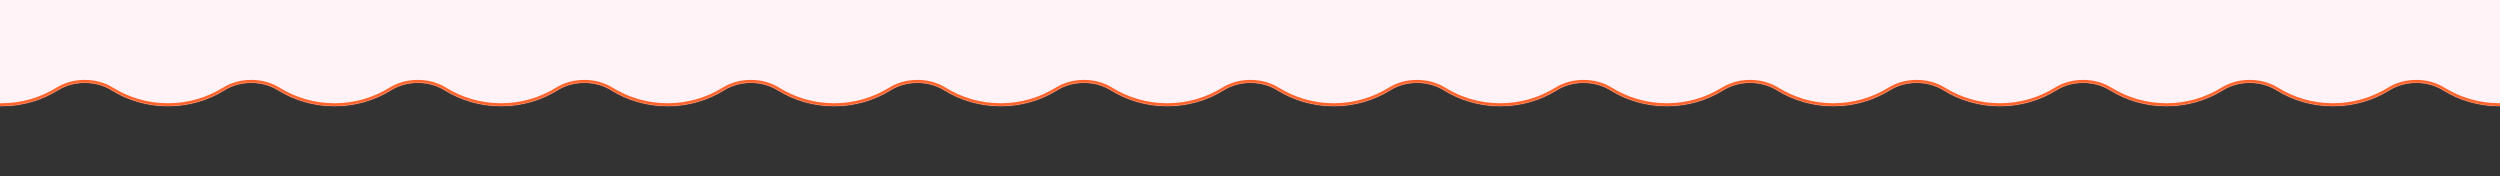 <?xml version="1.0" encoding="UTF-8"?> <svg xmlns="http://www.w3.org/2000/svg" width="2567" height="181" viewBox="0 0 2567 181" fill="none"><rect x="0" y="0" width="2567" height="181" fill="#333333" stroke="none"/><g clip-path="url(#clip0_66_2583)"><mask id="path-1-inside-1_66_2583" fill="white"><path d="M2566.5 109C2627.53 109 2677 59.528 2677 -1.5C2677 -62.528 2627.53 -112 2566.5 -112C2545.19 -112 2525.28 -105.965 2508.4 -95.512C2492.31 -85.543 2469.69 -85.543 2453.6 -95.512C2436.72 -105.965 2416.81 -112 2395.5 -112C2374.19 -112 2354.28 -105.965 2337.4 -95.512C2321.31 -85.543 2298.69 -85.543 2282.6 -95.512C2265.72 -105.965 2245.81 -112 2224.5 -112C2203.19 -112 2183.28 -105.965 2166.4 -95.512C2150.31 -85.543 2127.69 -85.543 2111.6 -95.512C2094.72 -105.965 2074.81 -112 2053.5 -112C2032.19 -112 2012.28 -105.965 1995.4 -95.512C1979.31 -85.543 1956.69 -85.543 1940.6 -95.512C1923.72 -105.965 1903.81 -112 1882.5 -112C1861.19 -112 1841.28 -105.965 1824.4 -95.512C1808.31 -85.543 1785.69 -85.543 1769.6 -95.512C1752.72 -105.965 1732.81 -112 1711.5 -112C1690.19 -112 1670.28 -105.965 1653.4 -95.512C1637.31 -85.543 1614.69 -85.543 1598.6 -95.512C1581.72 -105.965 1561.81 -112 1540.5 -112C1519.19 -112 1499.28 -105.965 1482.4 -95.512C1466.31 -85.543 1443.69 -85.543 1427.6 -95.512C1410.72 -105.965 1390.81 -112 1369.5 -112C1348.19 -112 1328.28 -105.965 1311.4 -95.512C1295.31 -85.543 1272.69 -85.543 1256.6 -95.512C1239.72 -105.965 1219.81 -112 1198.5 -112C1177.19 -112 1157.28 -105.965 1140.4 -95.512C1124.31 -85.543 1101.69 -85.543 1085.6 -95.512C1068.72 -105.965 1048.81 -112 1027.5 -112C1006.19 -112 986.283 -105.965 969.404 -95.512C953.308 -85.543 930.692 -85.543 914.596 -95.512C897.717 -105.965 877.813 -112 856.5 -112C835.187 -112 815.283 -105.965 798.404 -95.512C782.308 -85.543 759.692 -85.543 743.596 -95.512C726.717 -105.965 706.813 -112 685.5 -112C664.187 -112 644.283 -105.965 627.404 -95.512C611.308 -85.543 588.692 -85.543 572.596 -95.512C555.717 -105.965 535.813 -112 514.5 -112C493.187 -112 473.283 -105.965 456.404 -95.512C440.308 -85.543 417.692 -85.543 401.596 -95.512C384.717 -105.965 364.813 -112 343.5 -112C322.187 -112 302.283 -105.965 285.404 -95.512C269.308 -85.543 246.692 -85.543 230.596 -95.512C213.717 -105.965 193.813 -112 172.5 -112C151.187 -112 131.283 -105.965 114.404 -95.512C98.308 -85.543 75.692 -85.543 59.596 -95.512C42.717 -105.965 22.814 -112 1.5 -112C-59.528 -112 -109 -62.528 -109 -1.5C-109 59.528 -59.528 109 1.5 109C22.813 109 42.717 102.965 59.596 92.512C75.692 82.544 98.308 82.544 114.404 92.512C131.283 102.965 151.187 109 172.5 109C193.813 109 213.717 102.965 230.596 92.512C246.692 82.544 269.308 82.544 285.404 92.512C302.283 102.965 322.187 109 343.5 109C364.813 109 384.717 102.965 401.596 92.512C417.692 82.544 440.308 82.544 456.404 92.512C473.283 102.965 493.187 109 514.5 109C535.813 109 555.717 102.965 572.596 92.512C588.692 82.544 611.308 82.544 627.404 92.512C644.283 102.965 664.187 109 685.5 109C706.813 109 726.717 102.965 743.596 92.512C759.692 82.544 782.308 82.544 798.404 92.512C815.283 102.965 835.187 109 856.5 109C877.813 109 897.717 102.965 914.596 92.512C930.692 82.544 953.308 82.544 969.404 92.512C986.283 102.965 1006.19 109 1027.5 109C1048.81 109 1068.72 102.965 1085.6 92.512C1101.69 82.544 1124.31 82.544 1140.4 92.512C1157.28 102.965 1177.19 109 1198.5 109C1219.81 109 1239.72 102.965 1256.6 92.512C1272.69 82.544 1295.31 82.544 1311.4 92.512C1328.28 102.965 1348.19 109 1369.5 109C1390.81 109 1410.72 102.965 1427.6 92.512C1443.69 82.544 1466.31 82.544 1482.4 92.512C1499.28 102.965 1519.19 109 1540.5 109C1561.81 109 1581.72 102.965 1598.6 92.512C1614.69 82.544 1637.31 82.544 1653.4 92.512C1670.28 102.965 1690.19 109 1711.5 109C1732.81 109 1752.72 102.965 1769.6 92.512C1785.69 82.544 1808.31 82.544 1824.4 92.512C1841.28 102.965 1861.19 109 1882.5 109C1903.81 109 1923.72 102.965 1940.6 92.512C1956.69 82.544 1979.31 82.544 1995.4 92.512C2012.28 102.965 2032.19 109 2053.5 109C2074.81 109 2094.72 102.965 2111.6 92.512C2127.69 82.544 2150.31 82.544 2166.4 92.512C2183.28 102.965 2203.19 109 2224.5 109C2245.81 109 2265.72 102.965 2282.6 92.512C2298.69 82.544 2321.31 82.544 2337.4 92.512C2354.28 102.965 2374.19 109 2395.5 109C2416.81 109 2436.72 102.965 2453.6 92.512C2469.69 82.544 2492.31 82.544 2508.4 92.512C2525.28 102.965 2545.19 109 2566.5 109Z"></path></mask><path d="M2566.5 109C2627.53 109 2677 59.528 2677 -1.5C2677 -62.528 2627.53 -112 2566.5 -112C2545.19 -112 2525.28 -105.965 2508.4 -95.512C2492.31 -85.543 2469.69 -85.543 2453.6 -95.512C2436.72 -105.965 2416.81 -112 2395.5 -112C2374.19 -112 2354.28 -105.965 2337.4 -95.512C2321.31 -85.543 2298.69 -85.543 2282.6 -95.512C2265.72 -105.965 2245.81 -112 2224.5 -112C2203.19 -112 2183.28 -105.965 2166.4 -95.512C2150.31 -85.543 2127.69 -85.543 2111.6 -95.512C2094.72 -105.965 2074.81 -112 2053.5 -112C2032.19 -112 2012.28 -105.965 1995.4 -95.512C1979.31 -85.543 1956.69 -85.543 1940.6 -95.512C1923.72 -105.965 1903.81 -112 1882.5 -112C1861.19 -112 1841.28 -105.965 1824.4 -95.512C1808.31 -85.543 1785.69 -85.543 1769.6 -95.512C1752.72 -105.965 1732.81 -112 1711.5 -112C1690.19 -112 1670.28 -105.965 1653.4 -95.512C1637.31 -85.543 1614.69 -85.543 1598.6 -95.512C1581.72 -105.965 1561.81 -112 1540.5 -112C1519.19 -112 1499.28 -105.965 1482.4 -95.512C1466.31 -85.543 1443.69 -85.543 1427.6 -95.512C1410.72 -105.965 1390.81 -112 1369.5 -112C1348.19 -112 1328.28 -105.965 1311.4 -95.512C1295.31 -85.543 1272.69 -85.543 1256.6 -95.512C1239.72 -105.965 1219.81 -112 1198.5 -112C1177.19 -112 1157.28 -105.965 1140.4 -95.512C1124.31 -85.543 1101.69 -85.543 1085.6 -95.512C1068.72 -105.965 1048.81 -112 1027.5 -112C1006.19 -112 986.283 -105.965 969.404 -95.512C953.308 -85.543 930.692 -85.543 914.596 -95.512C897.717 -105.965 877.813 -112 856.5 -112C835.187 -112 815.283 -105.965 798.404 -95.512C782.308 -85.543 759.692 -85.543 743.596 -95.512C726.717 -105.965 706.813 -112 685.5 -112C664.187 -112 644.283 -105.965 627.404 -95.512C611.308 -85.543 588.692 -85.543 572.596 -95.512C555.717 -105.965 535.813 -112 514.5 -112C493.187 -112 473.283 -105.965 456.404 -95.512C440.308 -85.543 417.692 -85.543 401.596 -95.512C384.717 -105.965 364.813 -112 343.5 -112C322.187 -112 302.283 -105.965 285.404 -95.512C269.308 -85.543 246.692 -85.543 230.596 -95.512C213.717 -105.965 193.813 -112 172.5 -112C151.187 -112 131.283 -105.965 114.404 -95.512C98.308 -85.543 75.692 -85.543 59.596 -95.512C42.717 -105.965 22.814 -112 1.5 -112C-59.528 -112 -109 -62.528 -109 -1.5C-109 59.528 -59.528 109 1.5 109C22.813 109 42.717 102.965 59.596 92.512C75.692 82.544 98.308 82.544 114.404 92.512C131.283 102.965 151.187 109 172.5 109C193.813 109 213.717 102.965 230.596 92.512C246.692 82.544 269.308 82.544 285.404 92.512C302.283 102.965 322.187 109 343.5 109C364.813 109 384.717 102.965 401.596 92.512C417.692 82.544 440.308 82.544 456.404 92.512C473.283 102.965 493.187 109 514.5 109C535.813 109 555.717 102.965 572.596 92.512C588.692 82.544 611.308 82.544 627.404 92.512C644.283 102.965 664.187 109 685.5 109C706.813 109 726.717 102.965 743.596 92.512C759.692 82.544 782.308 82.544 798.404 92.512C815.283 102.965 835.187 109 856.5 109C877.813 109 897.717 102.965 914.596 92.512C930.692 82.544 953.308 82.544 969.404 92.512C986.283 102.965 1006.19 109 1027.5 109C1048.81 109 1068.72 102.965 1085.6 92.512C1101.69 82.544 1124.31 82.544 1140.4 92.512C1157.28 102.965 1177.19 109 1198.5 109C1219.81 109 1239.72 102.965 1256.6 92.512C1272.69 82.544 1295.31 82.544 1311.4 92.512C1328.28 102.965 1348.19 109 1369.5 109C1390.81 109 1410.72 102.965 1427.6 92.512C1443.69 82.544 1466.31 82.544 1482.4 92.512C1499.28 102.965 1519.19 109 1540.5 109C1561.81 109 1581.72 102.965 1598.6 92.512C1614.69 82.544 1637.31 82.544 1653.4 92.512C1670.28 102.965 1690.19 109 1711.5 109C1732.81 109 1752.72 102.965 1769.6 92.512C1785.69 82.544 1808.31 82.544 1824.4 92.512C1841.28 102.965 1861.19 109 1882.5 109C1903.81 109 1923.72 102.965 1940.6 92.512C1956.69 82.544 1979.31 82.544 1995.4 92.512C2012.28 102.965 2032.19 109 2053.5 109C2074.81 109 2094.72 102.965 2111.6 92.512C2127.69 82.544 2150.31 82.544 2166.4 92.512C2183.28 102.965 2203.19 109 2224.5 109C2245.81 109 2265.72 102.965 2282.6 92.512C2298.69 82.544 2321.31 82.544 2337.4 92.512C2354.28 102.965 2374.19 109 2395.5 109C2416.81 109 2436.72 102.965 2453.6 92.512C2469.69 82.544 2492.31 82.544 2508.4 92.512C2525.28 102.965 2545.19 109 2566.5 109Z" fill="#FFF3F7"></path><path d="M2453.6 92.512L2455.18 95.062L2453.6 92.512ZM2508.4 92.512L2506.82 95.062L2508.4 92.512ZM2282.6 92.512L2284.18 95.062L2282.6 92.512ZM2337.4 92.512L2335.82 95.062L2337.4 92.512ZM2111.6 92.512L2113.18 95.062L2111.6 92.512ZM2166.4 92.512L2164.82 95.062L2166.4 92.512ZM1940.6 92.512L1942.18 95.062L1940.6 92.512ZM1995.4 92.512L1993.82 95.062L1995.4 92.512ZM1769.6 92.512L1771.18 95.062L1769.6 92.512ZM1824.4 92.512L1822.82 95.062L1824.4 92.512ZM1598.6 92.512L1600.18 95.062L1598.6 92.512ZM1653.4 92.512L1651.82 95.062L1653.4 92.512ZM1427.6 92.512L1429.18 95.062L1427.6 92.512ZM1482.4 92.512L1480.82 95.062L1482.4 92.512ZM1085.6 92.512L1087.18 95.062L1085.6 92.512ZM1140.4 92.512L1138.82 95.062L1140.4 92.512ZM914.596 92.512L913.017 89.962L914.596 92.512ZM969.404 92.512L967.824 95.062L969.404 92.512ZM743.596 92.512L742.017 89.962L743.596 92.512ZM798.404 92.512L796.824 95.062L798.404 92.512ZM572.596 92.512L571.017 89.962L572.596 92.512ZM627.404 92.512L625.824 95.062L627.404 92.512ZM401.596 92.512L400.017 89.962L401.596 92.512ZM456.404 92.512L454.824 95.062L456.404 92.512ZM285.404 92.512L286.983 89.962L285.404 92.512ZM114.404 -95.512L112.824 -98.062L114.404 -95.512ZM59.596 -95.512L58.017 -92.961L59.596 -95.512ZM230.596 -95.512L229.016 -92.961L230.596 -95.512ZM456.404 -95.512L454.824 -98.062L456.404 -95.512ZM401.596 -95.512L403.176 -98.062L401.596 -95.512ZM627.404 -95.512L625.824 -98.062L627.404 -95.512ZM572.596 -95.512L571.016 -92.961L572.596 -95.512ZM798.404 -95.512L796.824 -98.062L798.404 -95.512ZM743.596 -95.512L742.016 -92.961L743.596 -95.512ZM969.404 -95.512L967.824 -98.062L969.404 -95.512ZM914.596 -95.512L913.016 -92.961L914.596 -95.512ZM1140.4 -95.512L1138.82 -98.062L1140.4 -95.512ZM1311.4 -95.512L1309.82 -98.062L1311.4 -95.512ZM1482.4 -95.512L1480.82 -98.062L1482.4 -95.512ZM1653.4 -95.512L1651.82 -98.062L1653.4 -95.512ZM1824.4 -95.512L1822.82 -98.062L1824.4 -95.512ZM1995.4 -95.512L1996.98 -92.961L1995.4 -95.512ZM1940.6 -95.512L1939.02 -92.961L1940.6 -95.512ZM2166.4 -95.512L2167.98 -92.961L2166.4 -95.512ZM2111.6 -95.512L2110.02 -92.961L2111.6 -95.512ZM2337.4 -95.512L2338.98 -92.961L2337.4 -95.512ZM2282.6 -95.512L2281.02 -92.961L2282.6 -95.512ZM1256.6 92.512L1258.18 95.062L1256.6 92.512ZM1311.4 92.512L1309.82 95.062L1311.4 92.512ZM2508.4 -95.512L2509.98 -92.961L2508.4 -95.512ZM2453.6 -95.512L2452.02 -92.961L2453.6 -95.512ZM2566.5 109V106C2625.87 106 2674 57.871 2674 -1.5H2677H2680C2680 61.184 2629.18 112 2566.5 112V109ZM2677 -1.5H2674C2674 -60.871 2625.87 -109 2566.5 -109V-112V-115C2629.18 -115 2680 -64.184 2680 -1.5H2677ZM2566.5 -112V-109C2545.76 -109 2526.4 -103.129 2509.98 -92.961L2508.4 -95.512L2506.82 -98.062C2524.16 -108.801 2544.61 -115 2566.5 -115V-112ZM2453.6 -95.512L2452.02 -92.961C2435.6 -103.129 2416.24 -109 2395.5 -109V-112V-115C2417.39 -115 2437.84 -108.801 2455.18 -98.062L2453.6 -95.512ZM2395.5 -112V-109C2374.76 -109 2355.4 -103.129 2338.98 -92.961L2337.4 -95.512L2335.82 -98.062C2353.16 -108.801 2373.61 -115 2395.5 -115V-112ZM2282.6 -95.512L2281.02 -92.961C2264.6 -103.129 2245.24 -109 2224.5 -109V-112V-115C2246.39 -115 2266.84 -108.801 2284.18 -98.062L2282.6 -95.512ZM2224.5 -112V-109C2203.76 -109 2184.4 -103.129 2167.98 -92.961L2166.4 -95.512L2164.82 -98.062C2182.16 -108.801 2202.61 -115 2224.5 -115V-112ZM2111.6 -95.512L2110.02 -92.961C2093.6 -103.129 2074.24 -109 2053.5 -109V-112V-115C2075.39 -115 2095.84 -108.801 2113.18 -98.062L2111.6 -95.512ZM2053.5 -112V-109C2032.76 -109 2013.4 -103.129 1996.98 -92.961L1995.4 -95.512L1993.82 -98.062C2011.16 -108.801 2031.61 -115 2053.5 -115V-112ZM1940.6 -95.512L1939.02 -92.961C1922.6 -103.129 1903.24 -109 1882.5 -109V-112V-115C1904.39 -115 1924.84 -108.801 1942.18 -98.062L1940.6 -95.512ZM1882.5 -112V-109C1861.76 -109 1842.4 -103.129 1825.98 -92.961L1824.4 -95.512L1822.82 -98.062C1840.16 -108.801 1860.61 -115 1882.5 -115V-112ZM1769.6 -95.512L1768.02 -92.961C1751.6 -103.129 1732.24 -109 1711.5 -109V-112V-115C1733.39 -115 1753.84 -108.801 1771.18 -98.062L1769.6 -95.512ZM1711.5 -112V-109C1690.76 -109 1671.4 -103.129 1654.98 -92.961L1653.4 -95.512L1651.82 -98.062C1669.16 -108.801 1689.61 -115 1711.5 -115V-112ZM1598.6 -95.512L1597.02 -92.961C1580.6 -103.129 1561.24 -109 1540.5 -109V-112V-115C1562.39 -115 1582.84 -108.801 1600.18 -98.062L1598.6 -95.512ZM1540.5 -112V-109C1519.76 -109 1500.4 -103.129 1483.98 -92.961L1482.4 -95.512L1480.82 -98.062C1498.16 -108.801 1518.61 -115 1540.5 -115V-112ZM1427.6 -95.512L1426.02 -92.961C1409.6 -103.129 1390.24 -109 1369.5 -109V-112V-115C1391.39 -115 1411.84 -108.801 1429.18 -98.062L1427.6 -95.512ZM1369.5 -112V-109C1348.76 -109 1329.4 -103.129 1312.98 -92.961L1311.4 -95.512L1309.82 -98.062C1327.16 -108.801 1347.61 -115 1369.5 -115V-112ZM1256.6 -95.512L1255.02 -92.961C1238.6 -103.129 1219.24 -109 1198.5 -109V-112V-115C1220.39 -115 1240.84 -108.801 1258.18 -98.062L1256.6 -95.512ZM1198.5 -112V-109C1177.76 -109 1158.4 -103.129 1141.98 -92.961L1140.4 -95.512L1138.82 -98.062C1156.16 -108.801 1176.61 -115 1198.5 -115V-112ZM1085.6 -95.512L1084.02 -92.961C1067.6 -103.129 1048.24 -109 1027.5 -109V-112V-115C1049.39 -115 1069.84 -108.801 1087.18 -98.062L1085.6 -95.512ZM1027.5 -112V-109C1006.76 -109 987.402 -103.129 970.984 -92.961L969.404 -95.512L967.824 -98.062C985.164 -108.801 1005.61 -115 1027.5 -115V-112ZM914.596 -95.512L913.016 -92.961C896.598 -103.129 877.239 -109 856.5 -109V-112V-115C878.388 -115 898.836 -108.801 916.176 -98.062L914.596 -95.512ZM856.5 -112V-109C835.761 -109 816.402 -103.129 799.984 -92.961L798.404 -95.512L796.824 -98.062C814.164 -108.801 834.612 -115 856.5 -115V-112ZM743.596 -95.512L742.016 -92.961C725.598 -103.129 706.239 -109 685.5 -109V-112V-115C707.388 -115 727.836 -108.801 745.176 -98.062L743.596 -95.512ZM685.5 -112V-109C664.761 -109 645.402 -103.129 628.984 -92.961L627.404 -95.512L625.824 -98.062C643.164 -108.801 663.612 -115 685.5 -115V-112ZM572.596 -95.512L571.016 -92.961C554.598 -103.129 535.239 -109 514.5 -109V-112V-115C536.388 -115 556.836 -108.801 574.176 -98.062L572.596 -95.512ZM514.5 -112V-109C493.761 -109 474.402 -103.129 457.984 -92.961L456.404 -95.512L454.824 -98.062C472.164 -108.801 492.612 -115 514.5 -115V-112ZM401.596 -95.512L400.016 -92.961C383.598 -103.129 364.239 -109 343.5 -109V-112V-115C365.388 -115 385.836 -108.801 403.176 -98.062L401.596 -95.512ZM343.5 -112V-109C322.761 -109 303.402 -103.129 286.984 -92.961L285.404 -95.512L283.824 -98.062C301.164 -108.801 321.612 -115 343.5 -115V-112ZM230.596 -95.512L229.016 -92.961C212.598 -103.129 193.239 -109 172.5 -109V-112V-115C194.388 -115 214.836 -108.801 232.176 -98.062L230.596 -95.512ZM172.5 -112V-109C151.761 -109 132.402 -103.129 115.984 -92.961L114.404 -95.512L112.824 -98.062C130.164 -108.801 150.612 -115 172.5 -115V-112ZM59.596 -95.512L58.017 -92.961C41.598 -103.129 22.239 -109 1.5 -109V-112V-115C23.387 -115 43.836 -108.801 61.176 -98.062L59.596 -95.512ZM1.5 -112V-109C-57.871 -109 -106 -60.871 -106 -1.5H-109H-112C-112 -64.184 -61.184 -115 1.5 -115V-112ZM-109 -1.5H-106C-106 57.871 -57.871 106 1.5 106V109V112C-61.184 112 -112 61.184 -112 -1.5H-109ZM1.5 109V106C22.239 106 41.598 100.13 58.017 89.962L59.596 92.512L61.176 95.062C43.836 105.801 23.387 112 1.5 112V109ZM114.404 92.512L115.983 89.962C132.402 100.13 151.761 106 172.5 106V109V112C150.613 112 130.164 105.801 112.824 95.062L114.404 92.512ZM172.5 109V106C193.239 106 212.598 100.13 229.017 89.962L230.596 92.512L232.176 95.062C214.836 105.801 194.387 112 172.5 112V109ZM285.404 92.512L286.983 89.962C303.402 100.13 322.761 106 343.5 106V109V112C321.613 112 301.164 105.801 283.824 95.062L285.404 92.512ZM343.5 109V106C364.239 106 383.598 100.13 400.017 89.962L401.596 92.512L403.176 95.062C385.836 105.801 365.387 112 343.5 112V109ZM456.404 92.512L457.983 89.962C474.402 100.13 493.761 106 514.5 106V109V112C492.613 112 472.164 105.801 454.824 95.062L456.404 92.512ZM514.5 109V106C535.239 106 554.598 100.13 571.017 89.962L572.596 92.512L574.176 95.062C556.836 105.801 536.387 112 514.5 112V109ZM627.404 92.512L628.983 89.962C645.402 100.13 664.761 106 685.5 106V109V112C663.613 112 643.164 105.801 625.824 95.062L627.404 92.512ZM685.5 109V106C706.239 106 725.598 100.13 742.017 89.962L743.596 92.512L745.176 95.062C727.836 105.801 707.387 112 685.5 112V109ZM798.404 92.512L799.983 89.962C816.402 100.13 835.761 106 856.5 106V109V112C834.613 112 814.164 105.801 796.824 95.062L798.404 92.512ZM856.5 109V106C877.239 106 896.598 100.13 913.017 89.962L914.596 92.512L916.176 95.062C898.836 105.801 878.387 112 856.5 112V109ZM969.404 92.512L970.983 89.962C987.402 100.13 1006.76 106 1027.5 106V109V112C1005.61 112 985.164 105.801 967.824 95.062L969.404 92.512ZM1027.5 109V106C1048.24 106 1067.6 100.13 1084.02 89.962L1085.6 92.512L1087.18 95.062C1069.84 105.801 1049.39 112 1027.5 112V109ZM1140.4 92.512L1141.98 89.962C1158.4 100.13 1177.76 106 1198.5 106V109V112C1176.61 112 1156.16 105.801 1138.82 95.062L1140.4 92.512ZM1198.5 109V106C1219.24 106 1238.6 100.13 1255.02 89.962L1256.6 92.512L1258.18 95.062C1240.84 105.801 1220.39 112 1198.5 112V109ZM1311.4 92.512L1312.98 89.962C1329.4 100.13 1348.76 106 1369.5 106V109V112C1347.61 112 1327.16 105.801 1309.82 95.062L1311.4 92.512ZM1369.5 109V106C1390.24 106 1409.6 100.13 1426.02 89.962L1427.6 92.512L1429.18 95.062C1411.84 105.801 1391.39 112 1369.5 112V109ZM1482.4 92.512L1483.98 89.962C1500.4 100.13 1519.76 106 1540.5 106V109V112C1518.61 112 1498.16 105.801 1480.82 95.062L1482.4 92.512ZM1540.5 109V106C1561.24 106 1580.6 100.13 1597.02 89.962L1598.6 92.512L1600.18 95.062C1582.84 105.801 1562.39 112 1540.5 112V109ZM1653.4 92.512L1654.98 89.962C1671.4 100.13 1690.76 106 1711.5 106V109V112C1689.61 112 1669.16 105.801 1651.82 95.062L1653.4 92.512ZM1711.5 109V106C1732.24 106 1751.6 100.13 1768.02 89.962L1769.6 92.512L1771.18 95.062C1753.84 105.801 1733.39 112 1711.5 112V109ZM1824.4 92.512L1825.98 89.962C1842.4 100.13 1861.76 106 1882.5 106V109V112C1860.61 112 1840.16 105.801 1822.82 95.062L1824.4 92.512ZM1882.5 109V106C1903.24 106 1922.6 100.13 1939.02 89.962L1940.6 92.512L1942.18 95.062C1924.84 105.801 1904.39 112 1882.5 112V109ZM1995.4 92.512L1996.98 89.962C2013.4 100.13 2032.76 106 2053.5 106V109V112C2031.61 112 2011.16 105.801 1993.82 95.062L1995.4 92.512ZM2053.5 109V106C2074.24 106 2093.6 100.13 2110.02 89.962L2111.6 92.512L2113.18 95.062C2095.84 105.801 2075.39 112 2053.5 112V109ZM2166.4 92.512L2167.98 89.962C2184.4 100.13 2203.76 106 2224.5 106V109V112C2202.61 112 2182.16 105.801 2164.82 95.062L2166.4 92.512ZM2224.5 109V106C2245.24 106 2264.6 100.13 2281.02 89.962L2282.6 92.512L2284.18 95.062C2266.84 105.801 2246.39 112 2224.5 112V109ZM2337.4 92.512L2338.98 89.962C2355.4 100.13 2374.76 106 2395.5 106V109V112C2373.61 112 2353.16 105.801 2335.82 95.062L2337.4 92.512ZM2395.5 109V106C2416.24 106 2435.6 100.13 2452.02 89.962L2453.6 92.512L2455.18 95.062C2437.84 105.801 2417.39 112 2395.5 112V109ZM2508.4 92.512L2509.98 89.962C2526.4 100.13 2545.76 106 2566.5 106V109V112C2544.61 112 2524.16 105.801 2506.82 95.062L2508.4 92.512ZM2453.6 92.512L2452.02 89.962C2469.08 79.394 2492.92 79.394 2509.98 89.962L2508.4 92.512L2506.82 95.062C2491.7 85.694 2470.3 85.694 2455.18 95.062L2453.6 92.512ZM2282.6 92.512L2281.02 89.962C2298.08 79.394 2321.92 79.394 2338.98 89.962L2337.4 92.512L2335.82 95.062C2320.7 85.694 2299.3 85.694 2284.18 95.062L2282.6 92.512ZM2111.6 92.512L2110.02 89.962C2127.08 79.394 2150.92 79.394 2167.98 89.962L2166.4 92.512L2164.82 95.062C2149.7 85.694 2128.3 85.694 2113.18 95.062L2111.6 92.512ZM1940.6 92.512L1939.02 89.962C1956.08 79.394 1979.92 79.394 1996.98 89.962L1995.4 92.512L1993.82 95.062C1978.7 85.694 1957.3 85.694 1942.18 95.062L1940.6 92.512ZM1769.6 92.512L1768.02 89.962C1785.08 79.394 1808.92 79.394 1825.98 89.962L1824.4 92.512L1822.82 95.062C1807.7 85.694 1786.3 85.694 1771.18 95.062L1769.6 92.512ZM1598.6 92.512L1597.02 89.962C1614.08 79.394 1637.92 79.394 1654.98 89.962L1653.4 92.512L1651.82 95.062C1636.7 85.694 1615.3 85.694 1600.18 95.062L1598.6 92.512ZM1427.6 92.512L1426.02 89.962C1443.08 79.394 1466.92 79.394 1483.98 89.962L1482.4 92.512L1480.82 95.062C1465.7 85.694 1444.3 85.694 1429.18 95.062L1427.6 92.512ZM1085.6 92.512L1084.02 89.962C1101.08 79.394 1124.92 79.394 1141.98 89.962L1140.4 92.512L1138.82 95.062C1123.7 85.694 1102.3 85.694 1087.18 95.062L1085.6 92.512ZM914.596 92.512L913.017 89.962C930.08 79.394 953.92 79.394 970.983 89.962L969.404 92.512L967.824 95.062C952.696 85.694 931.304 85.694 916.176 95.062L914.596 92.512ZM743.596 92.512L742.017 89.962C759.08 79.394 782.92 79.394 799.983 89.962L798.404 92.512L796.824 95.062C781.696 85.694 760.304 85.694 745.176 95.062L743.596 92.512ZM572.596 92.512L571.017 89.962C588.08 79.394 611.92 79.394 628.983 89.962L627.404 92.512L625.824 95.062C610.696 85.694 589.304 85.694 574.176 95.062L572.596 92.512ZM401.596 92.512L400.017 89.962C417.08 79.394 440.92 79.394 457.983 89.962L456.404 92.512L454.824 95.062C439.696 85.694 418.304 85.694 403.176 95.062L401.596 92.512ZM230.596 92.512L229.017 89.962C246.08 79.394 269.92 79.394 286.983 89.962L285.404 92.512L283.824 95.062C268.696 85.694 247.304 85.694 232.176 95.062L230.596 92.512ZM59.596 92.512L58.017 89.962C75.08 79.394 98.92 79.394 115.983 89.962L114.404 92.512L112.824 95.062C97.696 85.694 76.304 85.694 61.176 95.062L59.596 92.512ZM114.404 -95.512L115.984 -92.961C98.92 -82.393 75.08 -82.393 58.017 -92.961L59.596 -95.512L61.176 -98.062C76.304 -88.693 97.696 -88.693 112.824 -98.062L114.404 -95.512ZM285.404 -95.512L286.984 -92.961C269.92 -82.393 246.08 -82.393 229.016 -92.961L230.596 -95.512L232.176 -98.062C247.304 -88.693 268.696 -88.693 283.824 -98.062L285.404 -95.512ZM456.404 -95.512L457.984 -92.961C440.92 -82.393 417.08 -82.393 400.016 -92.961L401.596 -95.512L403.176 -98.062C418.304 -88.693 439.696 -88.693 454.824 -98.062L456.404 -95.512ZM627.404 -95.512L628.984 -92.961C611.92 -82.393 588.08 -82.393 571.016 -92.961L572.596 -95.512L574.176 -98.062C589.304 -88.693 610.696 -88.693 625.824 -98.062L627.404 -95.512ZM798.404 -95.512L799.984 -92.961C782.92 -82.393 759.08 -82.393 742.016 -92.961L743.596 -95.512L745.176 -98.062C760.304 -88.693 781.696 -88.693 796.824 -98.062L798.404 -95.512ZM969.404 -95.512L970.984 -92.961C953.92 -82.393 930.08 -82.393 913.016 -92.961L914.596 -95.512L916.176 -98.062C931.304 -88.693 952.696 -88.693 967.824 -98.062L969.404 -95.512ZM1140.4 -95.512L1141.98 -92.961C1124.92 -82.393 1101.08 -82.393 1084.02 -92.961L1085.6 -95.512L1087.18 -98.062C1102.3 -88.693 1123.7 -88.693 1138.82 -98.062L1140.4 -95.512ZM1311.4 -95.512L1312.98 -92.961C1295.92 -82.393 1272.08 -82.393 1255.02 -92.961L1256.6 -95.512L1258.18 -98.062C1273.3 -88.693 1294.7 -88.693 1309.82 -98.062L1311.4 -95.512ZM1482.4 -95.512L1483.98 -92.961C1466.92 -82.393 1443.08 -82.393 1426.02 -92.961L1427.6 -95.512L1429.18 -98.062C1444.3 -88.693 1465.7 -88.693 1480.82 -98.062L1482.4 -95.512ZM1653.4 -95.512L1654.98 -92.961C1637.92 -82.393 1614.08 -82.393 1597.02 -92.961L1598.6 -95.512L1600.18 -98.062C1615.3 -88.693 1636.7 -88.693 1651.82 -98.062L1653.4 -95.512ZM1824.4 -95.512L1825.98 -92.961C1808.92 -82.393 1785.08 -82.393 1768.02 -92.961L1769.6 -95.512L1771.18 -98.062C1786.3 -88.693 1807.7 -88.693 1822.82 -98.062L1824.4 -95.512ZM1995.4 -95.512L1996.98 -92.961C1979.92 -82.393 1956.08 -82.393 1939.02 -92.961L1940.6 -95.512L1942.18 -98.062C1957.3 -88.693 1978.7 -88.693 1993.82 -98.062L1995.4 -95.512ZM2166.4 -95.512L2167.98 -92.961C2150.92 -82.393 2127.08 -82.393 2110.02 -92.961L2111.6 -95.512L2113.18 -98.062C2128.3 -88.693 2149.7 -88.693 2164.82 -98.062L2166.4 -95.512ZM2337.4 -95.512L2338.98 -92.961C2321.92 -82.393 2298.08 -82.393 2281.02 -92.961L2282.6 -95.512L2284.18 -98.062C2299.3 -88.693 2320.7 -88.693 2335.82 -98.062L2337.4 -95.512ZM1256.6 92.512L1255.02 89.962C1272.08 79.394 1295.92 79.394 1312.98 89.962L1311.4 92.512L1309.82 95.062C1294.7 85.694 1273.3 85.694 1258.18 95.062L1256.6 92.512ZM2508.4 -95.512L2509.98 -92.961C2492.92 -82.393 2469.08 -82.393 2452.02 -92.961L2453.6 -95.512L2455.18 -98.062C2470.3 -88.693 2491.7 -88.693 2506.82 -98.062L2508.4 -95.512Z" fill="#FF642C" mask="url(#path-1-inside-1_66_2583)"></path></g><defs><clipPath id="clip0_66_2583"><rect width="2567" height="181" fill="white" transform="matrix(1 0 0 -1 0 181)"></rect></clipPath></defs></svg> 